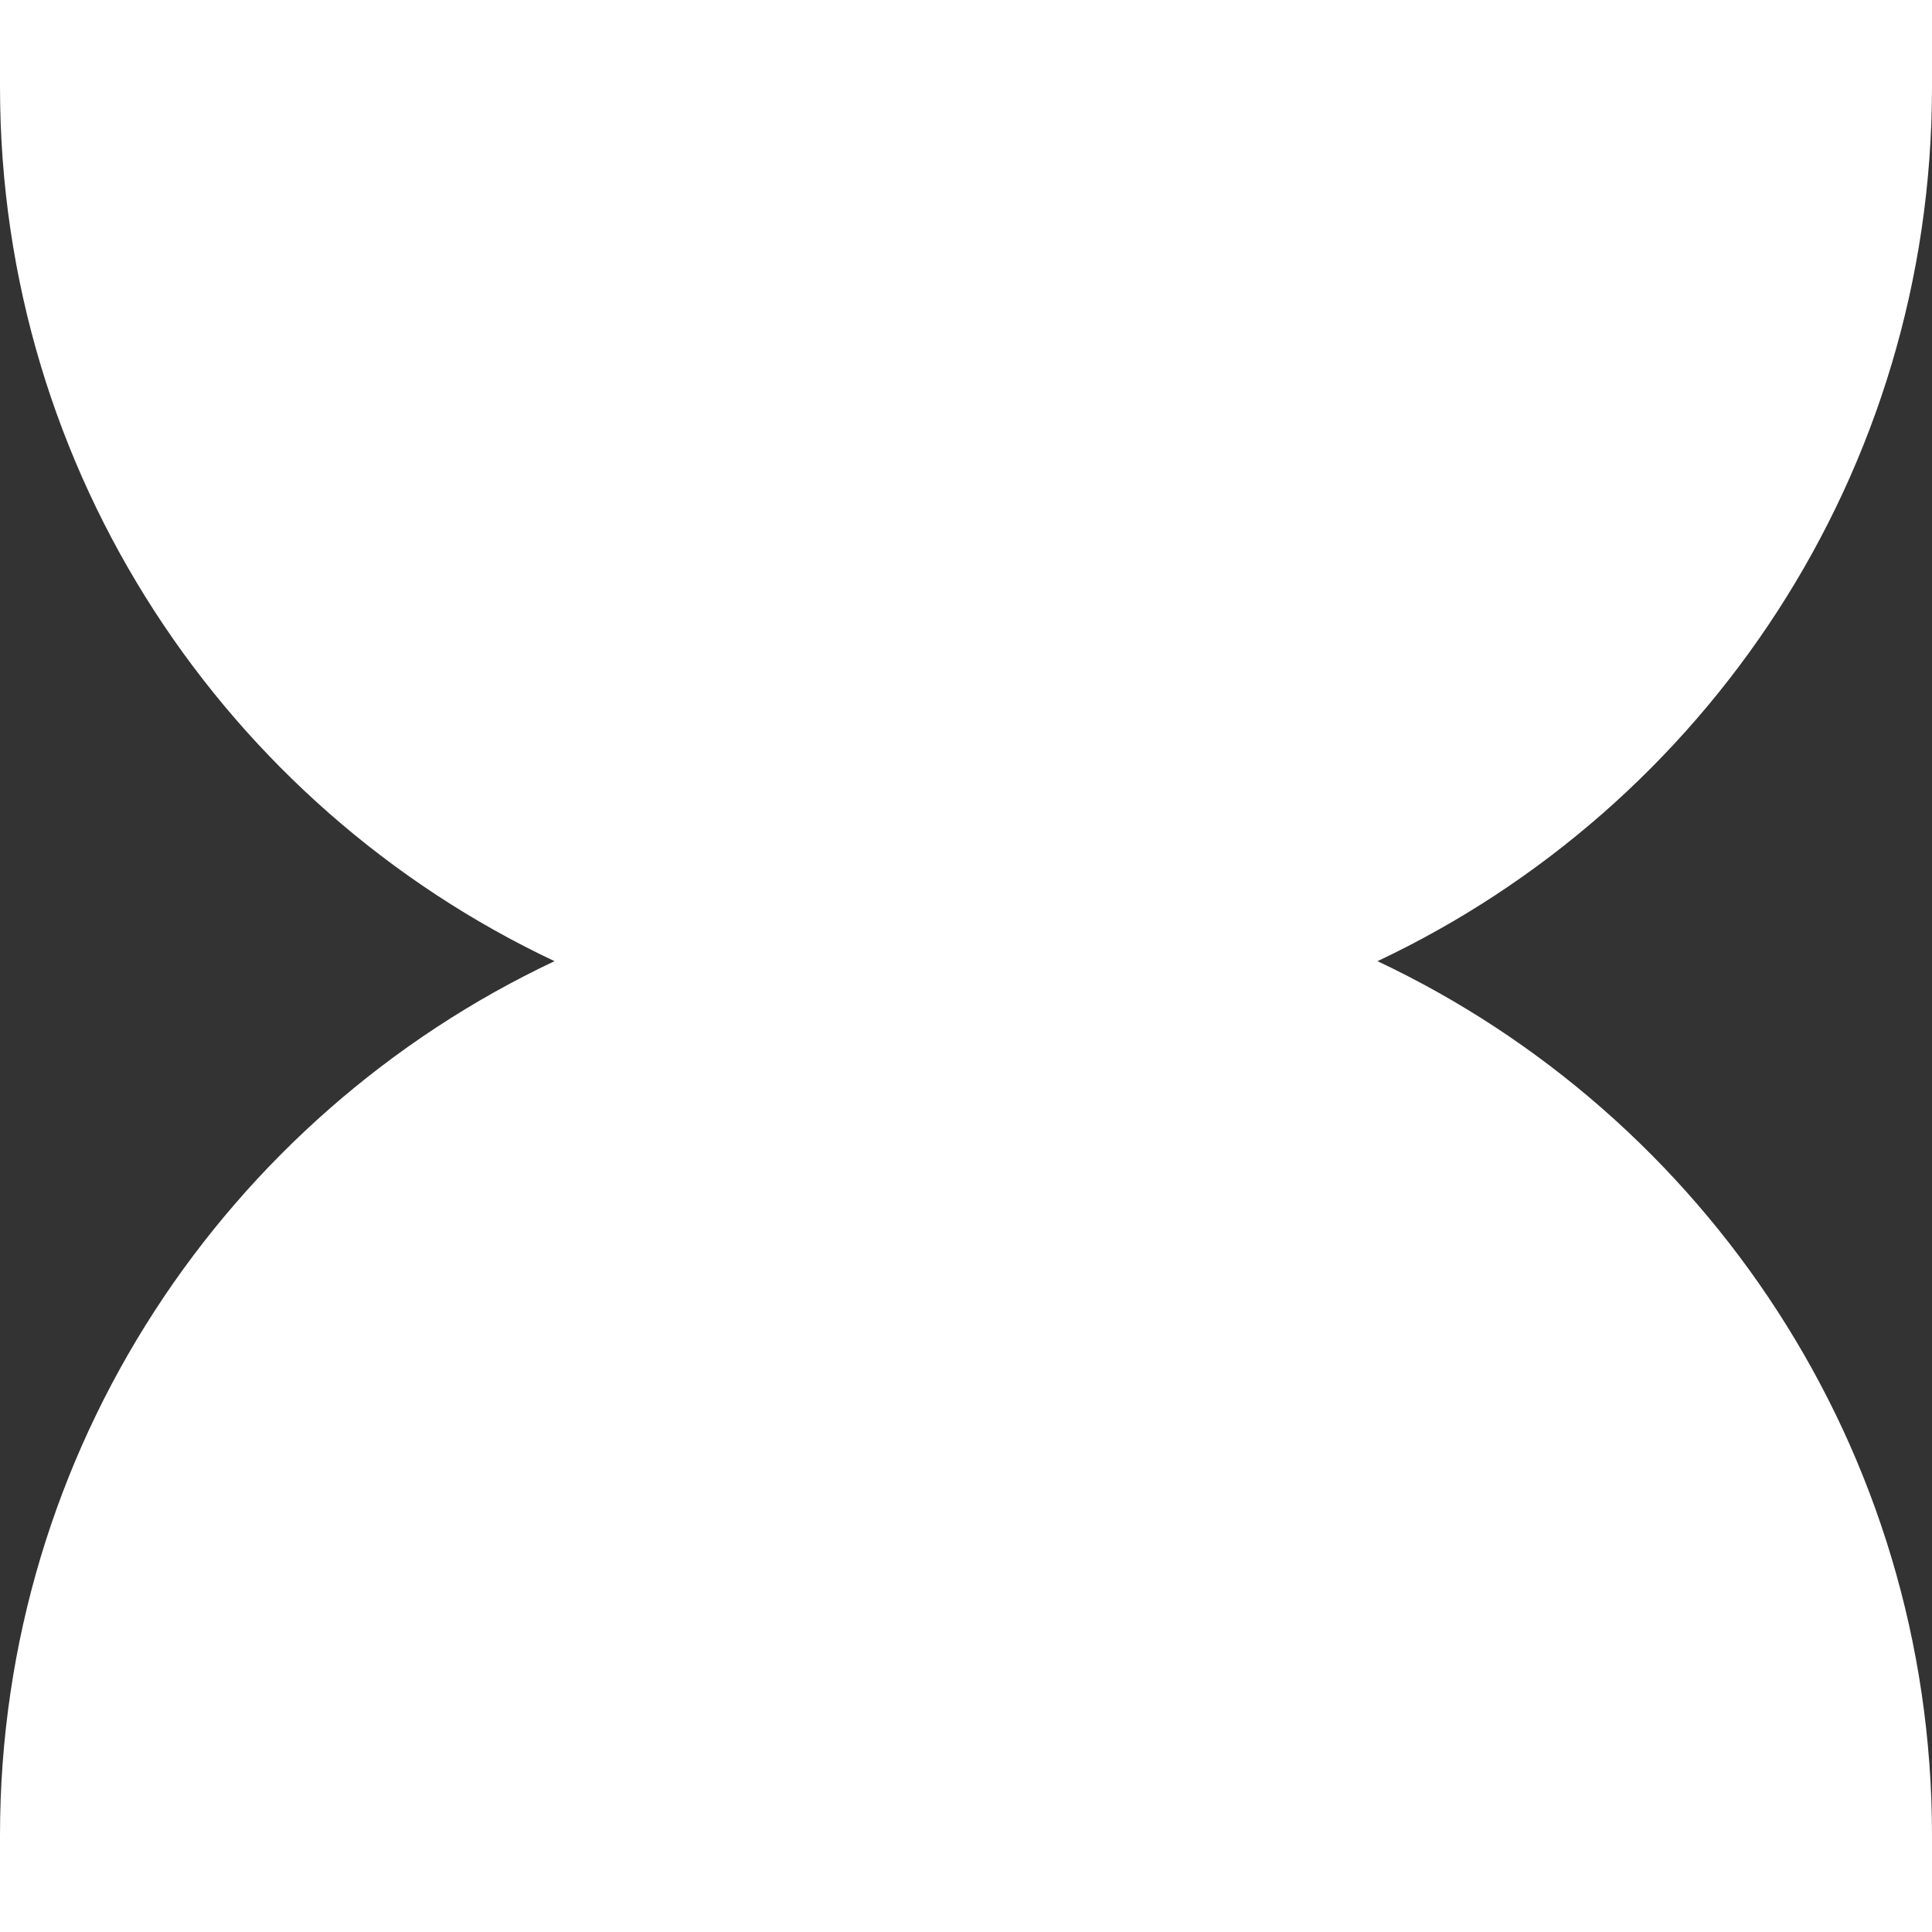 <?xml version="1.0" encoding="UTF-8"?> <svg xmlns="http://www.w3.org/2000/svg" width="200" height="200" viewBox="0 0 200 200" fill="none"><rect x="0" y="0" width="200" height="200" fill="#333333" stroke="none"/><path d="M200 9V0L0 1.32426e-06L1.58295e-07 9C8.6172e-07 48.994 23.478 83.504 57.403 99.5C23.478 115.496 -7.07868e-07 150.006 9.85292e-07 190L1.40865e-06 200L200 200V190C200 150.006 176.522 115.496 142.597 99.5C176.522 83.504 200 48.994 200 9Z" fill="white"></path></svg> 